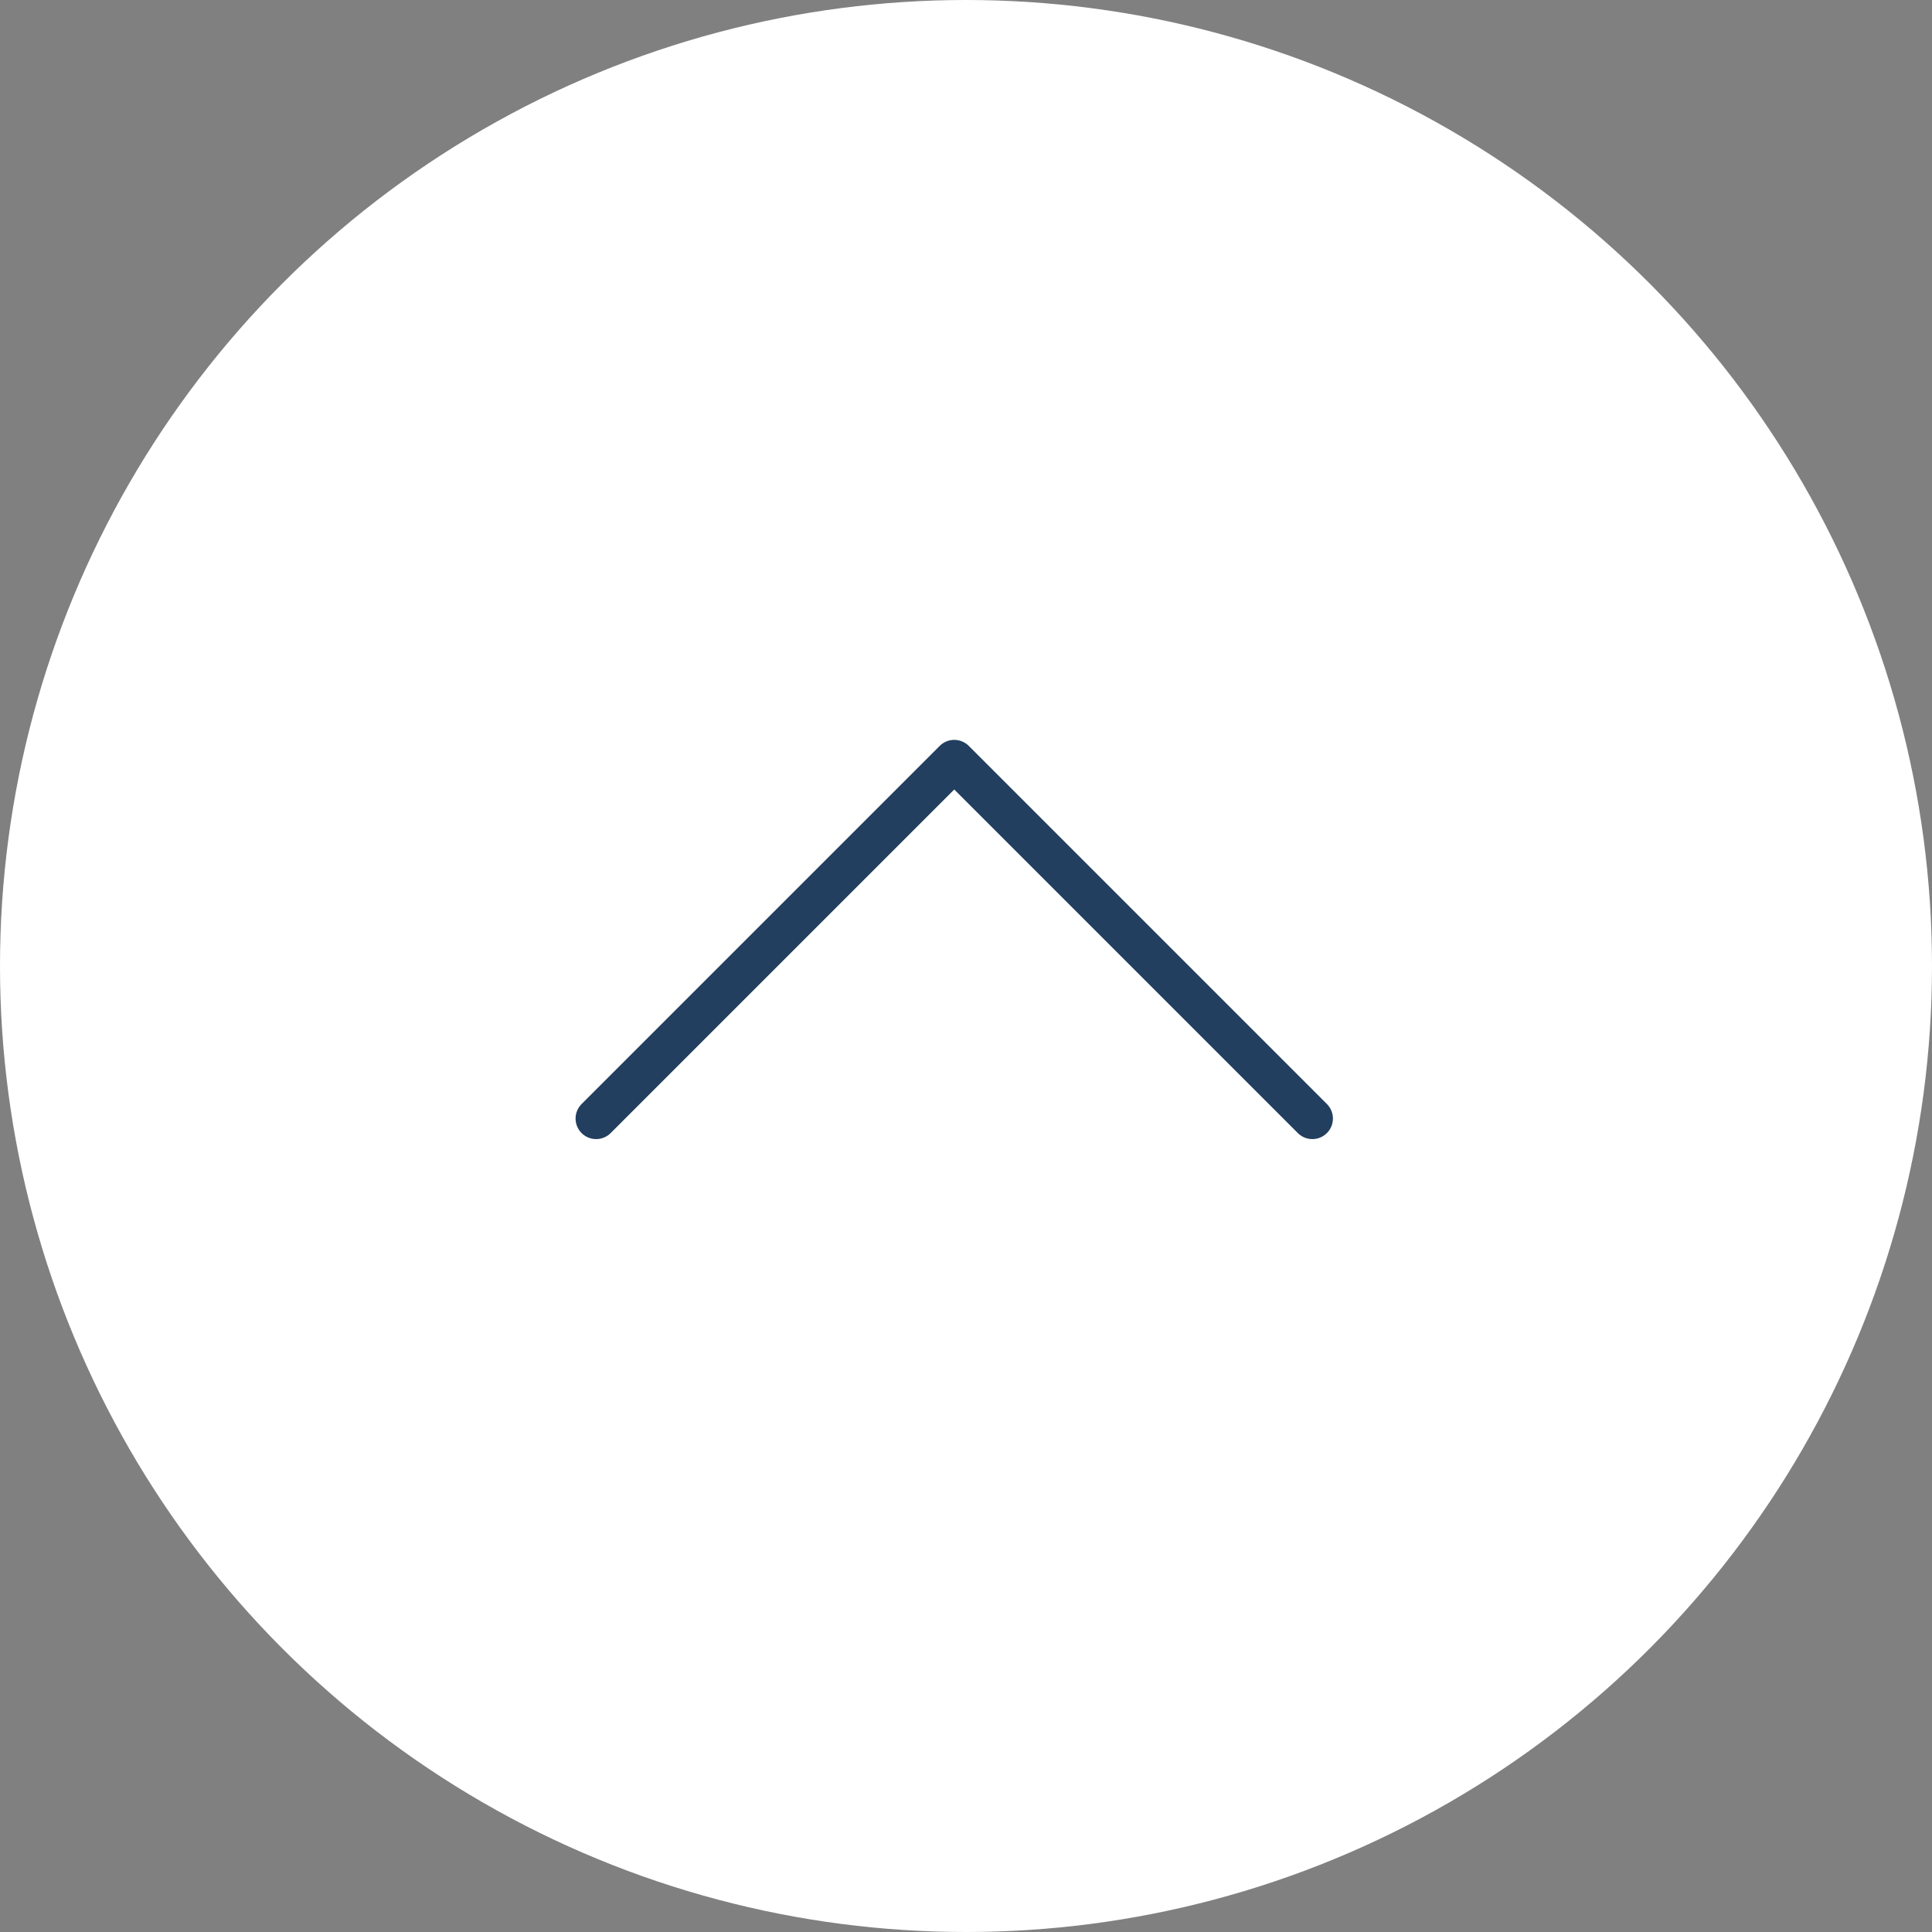 <svg xmlns="http://www.w3.org/2000/svg" width="47" height="47" viewBox="0 0 47 47">
  <rect x="0" y="0" width="47" height="47" fill="#808080" stroke="none"/>
  <g id="グループ_3439" data-name="グループ 3439" transform="translate(-308 -7160)">
    <circle id="楕円形_80" data-name="楕円形 80" cx="23.5" cy="23.5" r="23.5" transform="translate(308 7160)" fill="#fff"/>
    <path id="パス_2794" data-name="パス 2794" d="M17.424,0,8.712,8.712,0,0" transform="translate(339.926 7187.211) rotate(180)" fill="none" stroke="#223f5f" stroke-linecap="round" stroke-linejoin="round" stroke-width="1"/>
  </g>
</svg>
